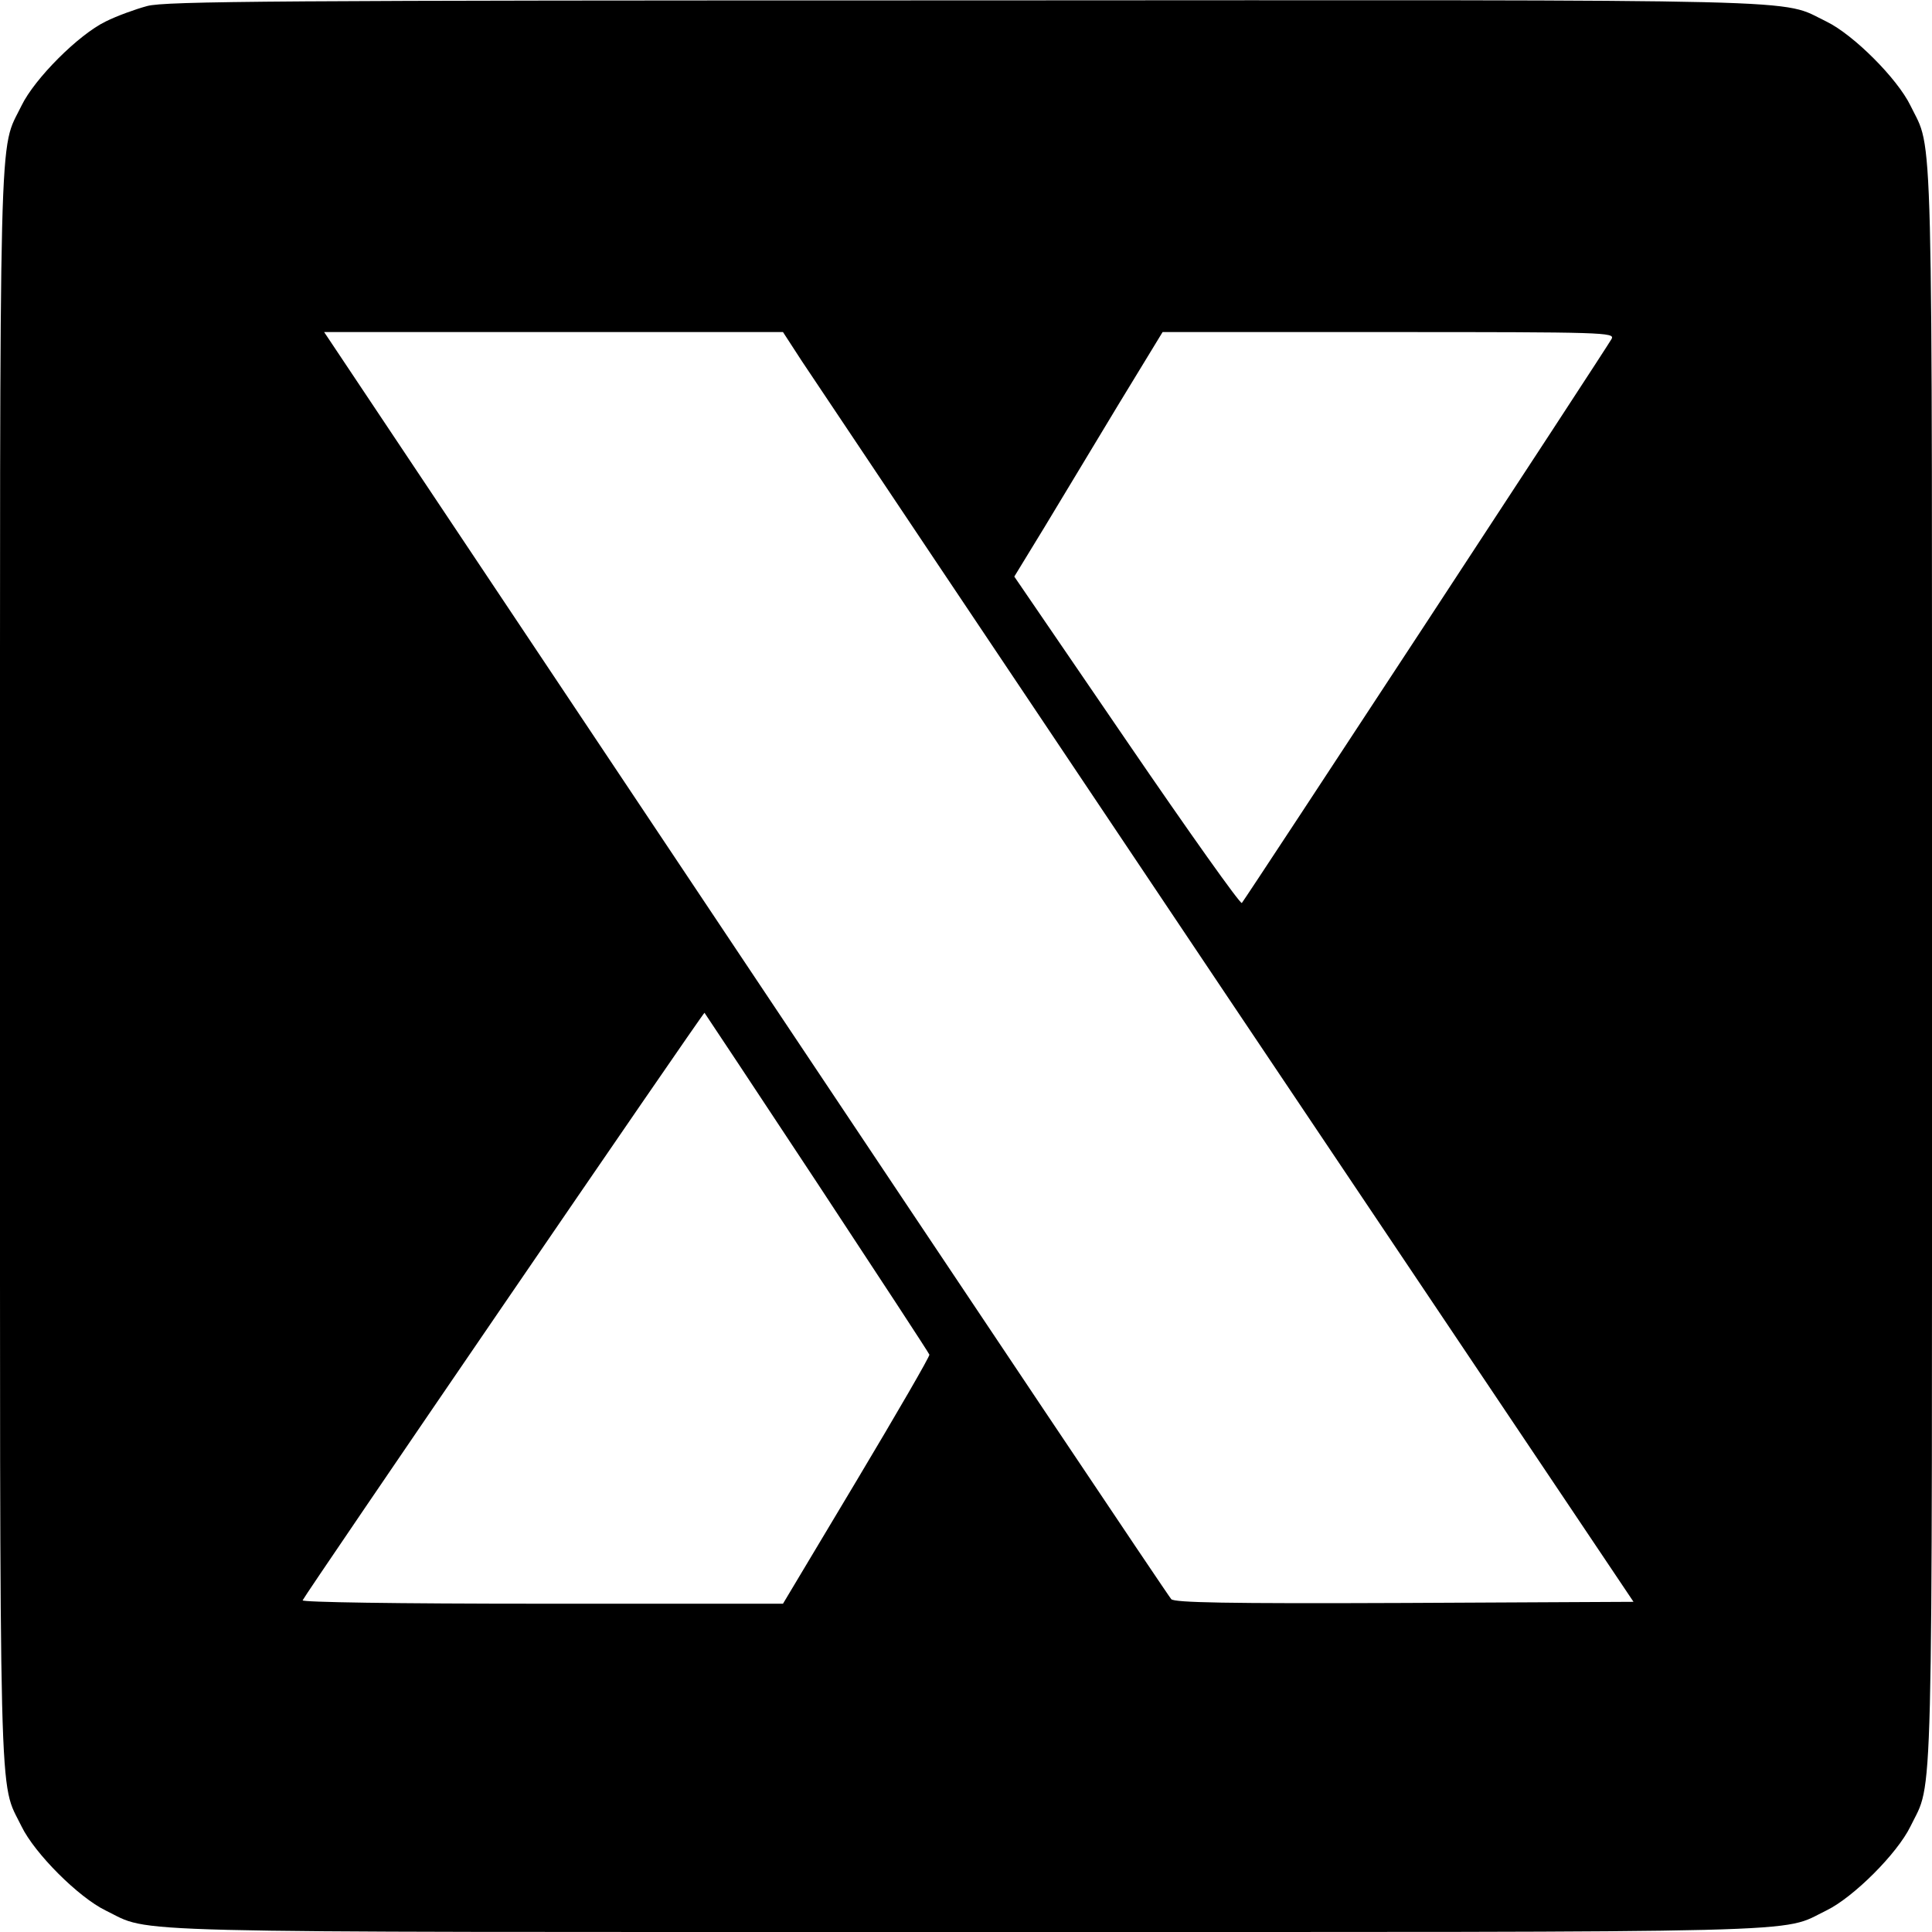 <?xml version="1.0" standalone="no"?>
<!DOCTYPE svg PUBLIC "-//W3C//DTD SVG 20010904//EN"
 "http://www.w3.org/TR/2001/REC-SVG-20010904/DTD/svg10.dtd">
<svg version="1.0" xmlns="http://www.w3.org/2000/svg"
 width="512pt" height="512pt" viewBox="0 0 512 512"
 preserveAspectRatio="xMidYMid meet">
<g transform="translate(0,512) scale(0.1,-0.1)"
fill="#000000" stroke="none">
<path d="M390 5104 c-30 -8 -80 -26 -110 -41 -72 -35 -188 -151 -223 -223 -61
-126 -57 23 -57 -2280 0 -2303 -4 -2154 57 -2280 35 -72 151 -188 223 -223
126 -61 -23 -57 2280 -57 2303 0 2154 -4 2280 57 72 35 188 151 223 223 61
126 57 -23 57 2280 0 2303 4 2154 -57 2280 -35 72 -151 188 -223 223 -127 61
23 57 -2285 56 -1816 0 -2118 -2 -2165 -15z m1735 -941 c28 -42 535 -800 1127
-1683 l1077 -1605 -607 -3 c-476 -2 -609 1 -618 10 -7 7 -515 766 -1129 1686
l-1116 1672 608 0 608 0 50 -77z m2146 59 c-13 -24 -971 -1485 -980 -1495 -4
-4 -141 189 -305 429 l-298 436 80 131 c44 73 132 219 196 325 l117 192 600 0
c570 0 599 -1 590 -18z m-2106 -2236 c162 -246 297 -452 298 -456 1 -5 -86
-155 -193 -334 l-195 -326 -638 0 c-392 0 -637 4 -635 9 4 12 1062 1559 1065
1557 1 -1 135 -203 298 -450z"/>
</g>
</svg>
